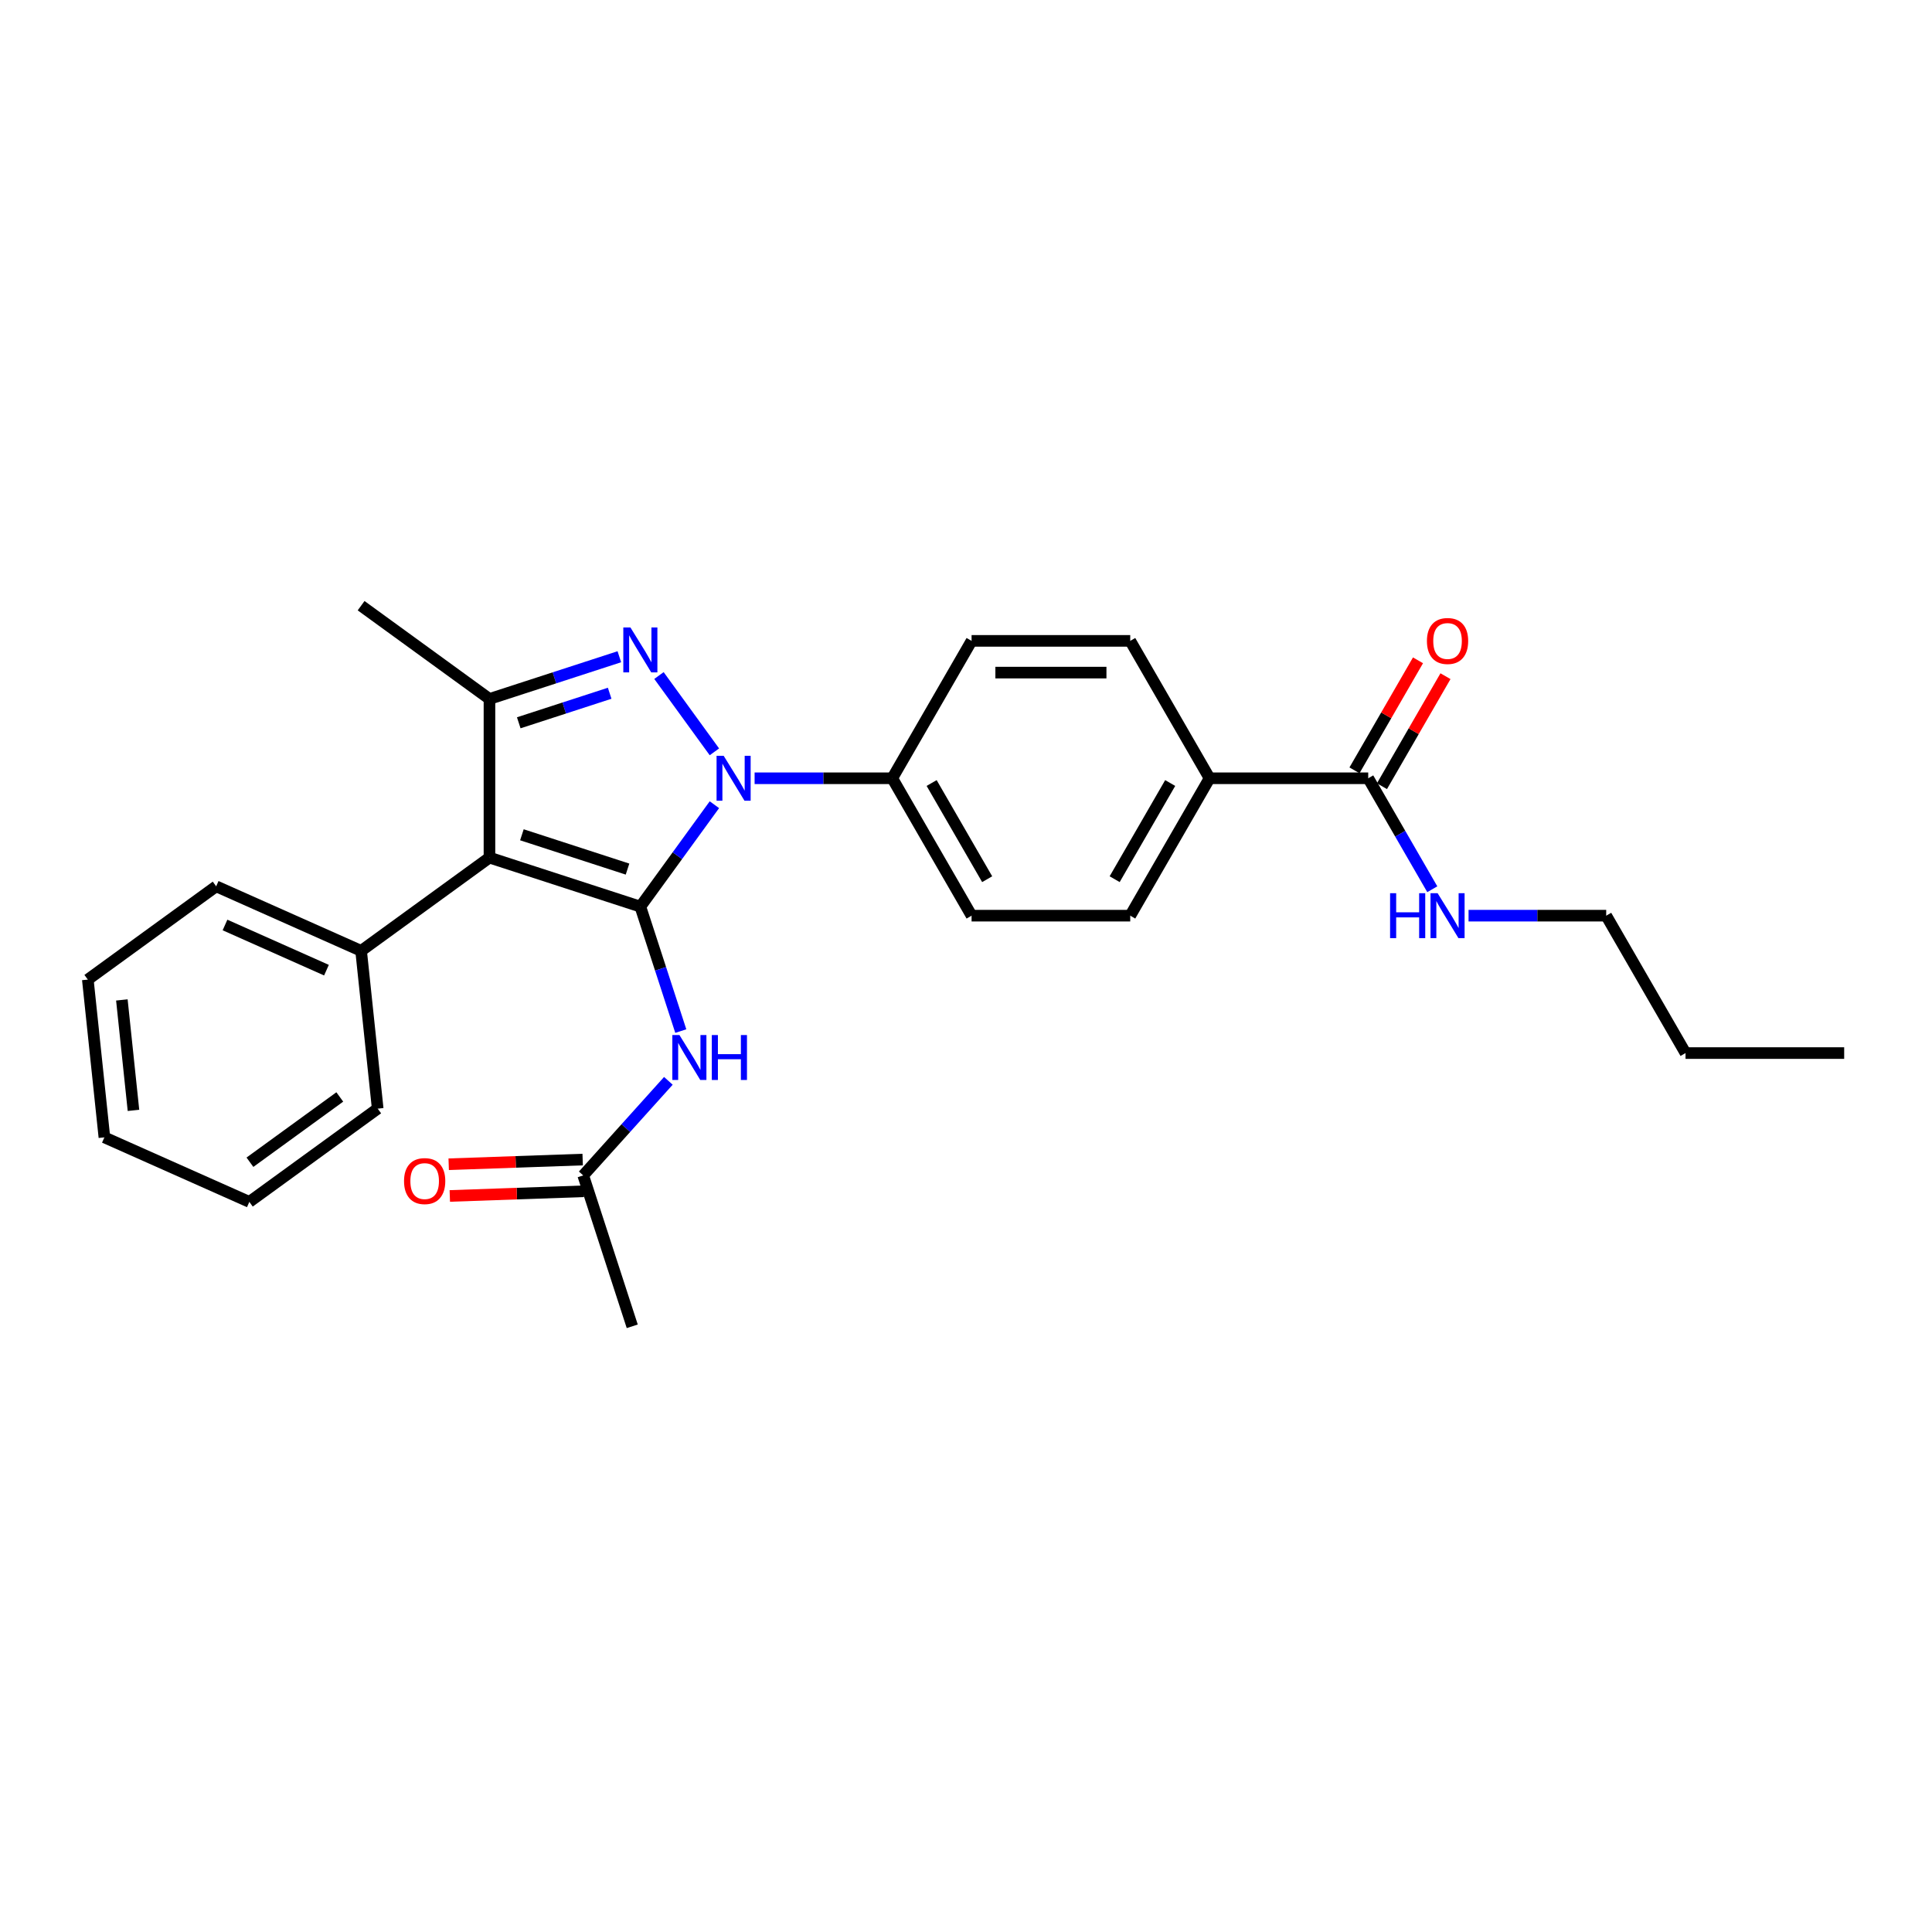 <?xml version='1.0' encoding='iso-8859-1'?>
<svg version='1.1' baseProfile='full'
              xmlns='http://www.w3.org/2000/svg'
                      xmlns:rdkit='http://www.rdkit.org/xml'
                      xmlns:xlink='http://www.w3.org/1999/xlink'
                  xml:space='preserve'
width='1000px' height='1000px' viewBox='0 0 1000 1000'>
<!-- END OF HEADER -->
<rect style='opacity:1.0;fill:#FFFFFF;stroke:none' width='1000' height='1000' x='0' y='0'> </rect>
<path class='bond-0' d='M 331.445,469.269 L 350.609,442.892' style='fill:none;fill-rule:evenodd;stroke:#000000;stroke-width:6px;stroke-linecap:butt;stroke-linejoin:miter;stroke-opacity:1' />
<path class='bond-0' d='M 350.609,442.892 L 369.773,416.514' style='fill:none;fill-rule:evenodd;stroke:#0000FF;stroke-width:6px;stroke-linecap:butt;stroke-linejoin:miter;stroke-opacity:1' />
<path class='bond-1' d='M 331.445,469.269 L 253.345,443.893' style='fill:none;fill-rule:evenodd;stroke:#000000;stroke-width:6px;stroke-linecap:butt;stroke-linejoin:miter;stroke-opacity:1' />
<path class='bond-1' d='M 324.805,449.842 L 270.135,432.079' style='fill:none;fill-rule:evenodd;stroke:#000000;stroke-width:6px;stroke-linecap:butt;stroke-linejoin:miter;stroke-opacity:1' />
<path class='bond-4' d='M 331.445,469.269 L 341.91,501.478' style='fill:none;fill-rule:evenodd;stroke:#000000;stroke-width:6px;stroke-linecap:butt;stroke-linejoin:miter;stroke-opacity:1' />
<path class='bond-4' d='M 341.91,501.478 L 352.376,533.688' style='fill:none;fill-rule:evenodd;stroke:#0000FF;stroke-width:6px;stroke-linecap:butt;stroke-linejoin:miter;stroke-opacity:1' />
<path class='bond-2' d='M 369.773,389.152 L 341.077,349.656' style='fill:none;fill-rule:evenodd;stroke:#0000FF;stroke-width:6px;stroke-linecap:butt;stroke-linejoin:miter;stroke-opacity:1' />
<path class='bond-6' d='M 390.586,402.833 L 426.209,402.833' style='fill:none;fill-rule:evenodd;stroke:#0000FF;stroke-width:6px;stroke-linecap:butt;stroke-linejoin:miter;stroke-opacity:1' />
<path class='bond-6' d='M 426.209,402.833 L 461.832,402.833' style='fill:none;fill-rule:evenodd;stroke:#000000;stroke-width:6px;stroke-linecap:butt;stroke-linejoin:miter;stroke-opacity:1' />
<path class='bond-3' d='M 253.345,443.893 L 253.345,361.774' style='fill:none;fill-rule:evenodd;stroke:#000000;stroke-width:6px;stroke-linecap:butt;stroke-linejoin:miter;stroke-opacity:1' />
<path class='bond-8' d='M 253.345,443.893 L 186.909,492.161' style='fill:none;fill-rule:evenodd;stroke:#000000;stroke-width:6px;stroke-linecap:butt;stroke-linejoin:miter;stroke-opacity:1' />
<path class='bond-27' d='M 320.572,339.93 L 286.959,350.852' style='fill:none;fill-rule:evenodd;stroke:#0000FF;stroke-width:6px;stroke-linecap:butt;stroke-linejoin:miter;stroke-opacity:1' />
<path class='bond-27' d='M 286.959,350.852 L 253.345,361.774' style='fill:none;fill-rule:evenodd;stroke:#000000;stroke-width:6px;stroke-linecap:butt;stroke-linejoin:miter;stroke-opacity:1' />
<path class='bond-27' d='M 315.563,358.827 L 292.034,366.472' style='fill:none;fill-rule:evenodd;stroke:#0000FF;stroke-width:6px;stroke-linecap:butt;stroke-linejoin:miter;stroke-opacity:1' />
<path class='bond-27' d='M 292.034,366.472 L 268.504,374.117' style='fill:none;fill-rule:evenodd;stroke:#000000;stroke-width:6px;stroke-linecap:butt;stroke-linejoin:miter;stroke-opacity:1' />
<path class='bond-17' d='M 253.345,361.774 L 186.909,313.505' style='fill:none;fill-rule:evenodd;stroke:#000000;stroke-width:6px;stroke-linecap:butt;stroke-linejoin:miter;stroke-opacity:1' />
<path class='bond-7' d='M 345.948,559.444 L 323.911,583.919' style='fill:none;fill-rule:evenodd;stroke:#0000FF;stroke-width:6px;stroke-linecap:butt;stroke-linejoin:miter;stroke-opacity:1' />
<path class='bond-7' d='M 323.911,583.919 L 301.873,608.395' style='fill:none;fill-rule:evenodd;stroke:#000000;stroke-width:6px;stroke-linecap:butt;stroke-linejoin:miter;stroke-opacity:1' />
<path class='bond-5' d='M 708.189,402.833 L 626.07,402.833' style='fill:none;fill-rule:evenodd;stroke:#000000;stroke-width:6px;stroke-linecap:butt;stroke-linejoin:miter;stroke-opacity:1' />
<path class='bond-10' d='M 715.3,406.939 L 731.739,378.468' style='fill:none;fill-rule:evenodd;stroke:#000000;stroke-width:6px;stroke-linecap:butt;stroke-linejoin:miter;stroke-opacity:1' />
<path class='bond-10' d='M 731.739,378.468 L 748.177,349.996' style='fill:none;fill-rule:evenodd;stroke:#FF0000;stroke-width:6px;stroke-linecap:butt;stroke-linejoin:miter;stroke-opacity:1' />
<path class='bond-10' d='M 701.077,398.727 L 717.515,370.256' style='fill:none;fill-rule:evenodd;stroke:#000000;stroke-width:6px;stroke-linecap:butt;stroke-linejoin:miter;stroke-opacity:1' />
<path class='bond-10' d='M 717.515,370.256 L 733.953,341.784' style='fill:none;fill-rule:evenodd;stroke:#FF0000;stroke-width:6px;stroke-linecap:butt;stroke-linejoin:miter;stroke-opacity:1' />
<path class='bond-16' d='M 708.189,402.833 L 724.769,431.551' style='fill:none;fill-rule:evenodd;stroke:#000000;stroke-width:6px;stroke-linecap:butt;stroke-linejoin:miter;stroke-opacity:1' />
<path class='bond-16' d='M 724.769,431.551 L 741.349,460.269' style='fill:none;fill-rule:evenodd;stroke:#0000FF;stroke-width:6px;stroke-linecap:butt;stroke-linejoin:miter;stroke-opacity:1' />
<path class='bond-12' d='M 461.832,402.833 L 502.891,331.716' style='fill:none;fill-rule:evenodd;stroke:#000000;stroke-width:6px;stroke-linecap:butt;stroke-linejoin:miter;stroke-opacity:1' />
<path class='bond-13' d='M 461.832,402.833 L 502.891,473.95' style='fill:none;fill-rule:evenodd;stroke:#000000;stroke-width:6px;stroke-linecap:butt;stroke-linejoin:miter;stroke-opacity:1' />
<path class='bond-13' d='M 482.214,405.289 L 510.956,455.071' style='fill:none;fill-rule:evenodd;stroke:#000000;stroke-width:6px;stroke-linecap:butt;stroke-linejoin:miter;stroke-opacity:1' />
<path class='bond-11' d='M 301.586,600.188 L 266.915,601.4' style='fill:none;fill-rule:evenodd;stroke:#000000;stroke-width:6px;stroke-linecap:butt;stroke-linejoin:miter;stroke-opacity:1' />
<path class='bond-11' d='M 266.915,601.4 L 232.245,602.613' style='fill:none;fill-rule:evenodd;stroke:#FF0000;stroke-width:6px;stroke-linecap:butt;stroke-linejoin:miter;stroke-opacity:1' />
<path class='bond-11' d='M 302.16,616.602 L 267.49,617.814' style='fill:none;fill-rule:evenodd;stroke:#000000;stroke-width:6px;stroke-linecap:butt;stroke-linejoin:miter;stroke-opacity:1' />
<path class='bond-11' d='M 267.49,617.814 L 232.819,619.027' style='fill:none;fill-rule:evenodd;stroke:#FF0000;stroke-width:6px;stroke-linecap:butt;stroke-linejoin:miter;stroke-opacity:1' />
<path class='bond-18' d='M 301.873,608.395 L 327.249,686.495' style='fill:none;fill-rule:evenodd;stroke:#000000;stroke-width:6px;stroke-linecap:butt;stroke-linejoin:miter;stroke-opacity:1' />
<path class='bond-19' d='M 186.909,492.161 L 111.89,458.76' style='fill:none;fill-rule:evenodd;stroke:#000000;stroke-width:6px;stroke-linecap:butt;stroke-linejoin:miter;stroke-opacity:1' />
<path class='bond-19' d='M 168.976,502.155 L 116.463,478.774' style='fill:none;fill-rule:evenodd;stroke:#000000;stroke-width:6px;stroke-linecap:butt;stroke-linejoin:miter;stroke-opacity:1' />
<path class='bond-20' d='M 186.909,492.161 L 195.493,573.83' style='fill:none;fill-rule:evenodd;stroke:#000000;stroke-width:6px;stroke-linecap:butt;stroke-linejoin:miter;stroke-opacity:1' />
<path class='bond-9' d='M 626.07,402.833 L 585.01,473.95' style='fill:none;fill-rule:evenodd;stroke:#000000;stroke-width:6px;stroke-linecap:butt;stroke-linejoin:miter;stroke-opacity:1' />
<path class='bond-9' d='M 605.687,405.289 L 576.946,455.071' style='fill:none;fill-rule:evenodd;stroke:#000000;stroke-width:6px;stroke-linecap:butt;stroke-linejoin:miter;stroke-opacity:1' />
<path class='bond-28' d='M 626.07,402.833 L 585.01,331.716' style='fill:none;fill-rule:evenodd;stroke:#000000;stroke-width:6px;stroke-linecap:butt;stroke-linejoin:miter;stroke-opacity:1' />
<path class='bond-14' d='M 502.891,331.716 L 585.01,331.716' style='fill:none;fill-rule:evenodd;stroke:#000000;stroke-width:6px;stroke-linecap:butt;stroke-linejoin:miter;stroke-opacity:1' />
<path class='bond-14' d='M 515.209,348.14 L 572.693,348.14' style='fill:none;fill-rule:evenodd;stroke:#000000;stroke-width:6px;stroke-linecap:butt;stroke-linejoin:miter;stroke-opacity:1' />
<path class='bond-15' d='M 502.891,473.95 L 585.01,473.95' style='fill:none;fill-rule:evenodd;stroke:#000000;stroke-width:6px;stroke-linecap:butt;stroke-linejoin:miter;stroke-opacity:1' />
<path class='bond-21' d='M 760.121,473.95 L 795.744,473.95' style='fill:none;fill-rule:evenodd;stroke:#0000FF;stroke-width:6px;stroke-linecap:butt;stroke-linejoin:miter;stroke-opacity:1' />
<path class='bond-21' d='M 795.744,473.95 L 831.367,473.95' style='fill:none;fill-rule:evenodd;stroke:#000000;stroke-width:6px;stroke-linecap:butt;stroke-linejoin:miter;stroke-opacity:1' />
<path class='bond-25' d='M 111.89,458.76 L 45.455,507.028' style='fill:none;fill-rule:evenodd;stroke:#000000;stroke-width:6px;stroke-linecap:butt;stroke-linejoin:miter;stroke-opacity:1' />
<path class='bond-24' d='M 195.493,573.83 L 129.058,622.098' style='fill:none;fill-rule:evenodd;stroke:#000000;stroke-width:6px;stroke-linecap:butt;stroke-linejoin:miter;stroke-opacity:1' />
<path class='bond-24' d='M 175.874,567.783 L 129.369,601.571' style='fill:none;fill-rule:evenodd;stroke:#000000;stroke-width:6px;stroke-linecap:butt;stroke-linejoin:miter;stroke-opacity:1' />
<path class='bond-22' d='M 831.367,473.95 L 872.427,545.067' style='fill:none;fill-rule:evenodd;stroke:#000000;stroke-width:6px;stroke-linecap:butt;stroke-linejoin:miter;stroke-opacity:1' />
<path class='bond-23' d='M 872.427,545.067 L 954.545,545.067' style='fill:none;fill-rule:evenodd;stroke:#000000;stroke-width:6px;stroke-linecap:butt;stroke-linejoin:miter;stroke-opacity:1' />
<path class='bond-26' d='M 129.058,622.098 L 54.038,588.698' style='fill:none;fill-rule:evenodd;stroke:#000000;stroke-width:6px;stroke-linecap:butt;stroke-linejoin:miter;stroke-opacity:1' />
<path class='bond-29' d='M 45.455,507.028 L 54.038,588.698' style='fill:none;fill-rule:evenodd;stroke:#000000;stroke-width:6px;stroke-linecap:butt;stroke-linejoin:miter;stroke-opacity:1' />
<path class='bond-29' d='M 63.076,517.562 L 69.085,574.73' style='fill:none;fill-rule:evenodd;stroke:#000000;stroke-width:6px;stroke-linecap:butt;stroke-linejoin:miter;stroke-opacity:1' />
<path  class='atom-1' d='M 374.572 391.205
L 382.193 403.523
Q 382.949 404.738, 384.164 406.939
Q 385.379 409.14, 385.445 409.271
L 385.445 391.205
L 388.533 391.205
L 388.533 414.461
L 385.346 414.461
L 377.167 400.994
Q 376.215 399.417, 375.197 397.61
Q 374.211 395.804, 373.915 395.245
L 373.915 414.461
L 370.894 414.461
L 370.894 391.205
L 374.572 391.205
' fill='#0000FF'/>
<path  class='atom-3' d='M 326.304 324.77
L 333.925 337.087
Q 334.68 338.303, 335.896 340.504
Q 337.111 342.704, 337.177 342.836
L 337.177 324.77
L 340.264 324.77
L 340.264 348.026
L 337.078 348.026
L 328.899 334.558
Q 327.947 332.981, 326.928 331.175
Q 325.943 329.368, 325.647 328.81
L 325.647 348.026
L 322.625 348.026
L 322.625 324.77
L 326.304 324.77
' fill='#0000FF'/>
<path  class='atom-5' d='M 351.68 535.741
L 359.301 548.058
Q 360.056 549.274, 361.272 551.474
Q 362.487 553.675, 362.553 553.807
L 362.553 535.741
L 365.641 535.741
L 365.641 558.997
L 362.454 558.997
L 354.275 545.529
Q 353.323 543.952, 352.304 542.146
Q 351.319 540.339, 351.023 539.781
L 351.023 558.997
L 348.001 558.997
L 348.001 535.741
L 351.68 535.741
' fill='#0000FF'/>
<path  class='atom-5' d='M 368.433 535.741
L 371.586 535.741
L 371.586 545.628
L 383.477 545.628
L 383.477 535.741
L 386.63 535.741
L 386.63 558.997
L 383.477 558.997
L 383.477 548.255
L 371.586 548.255
L 371.586 558.997
L 368.433 558.997
L 368.433 535.741
' fill='#0000FF'/>
<path  class='atom-11' d='M 738.573 331.782
Q 738.573 326.198, 741.332 323.077
Q 744.091 319.957, 749.248 319.957
Q 754.405 319.957, 757.164 323.077
Q 759.924 326.198, 759.924 331.782
Q 759.924 337.432, 757.132 340.651
Q 754.34 343.837, 749.248 343.837
Q 744.124 343.837, 741.332 340.651
Q 738.573 337.464, 738.573 331.782
M 749.248 341.209
Q 752.796 341.209, 754.701 338.844
Q 756.639 336.446, 756.639 331.782
Q 756.639 327.216, 754.701 324.917
Q 752.796 322.585, 749.248 322.585
Q 745.701 322.585, 743.763 324.884
Q 741.857 327.183, 741.857 331.782
Q 741.857 336.479, 743.763 338.844
Q 745.701 341.209, 749.248 341.209
' fill='#FF0000'/>
<path  class='atom-12' d='M 209.128 611.331
Q 209.128 605.747, 211.888 602.626
Q 214.647 599.506, 219.804 599.506
Q 224.961 599.506, 227.72 602.626
Q 230.479 605.747, 230.479 611.331
Q 230.479 616.981, 227.687 620.2
Q 224.895 623.386, 219.804 623.386
Q 214.68 623.386, 211.888 620.2
Q 209.128 617.013, 209.128 611.331
M 219.804 620.758
Q 223.351 620.758, 225.257 618.393
Q 227.195 615.995, 227.195 611.331
Q 227.195 606.765, 225.257 604.466
Q 223.351 602.133, 219.804 602.133
Q 216.256 602.133, 214.318 604.433
Q 212.413 606.732, 212.413 611.331
Q 212.413 616.028, 214.318 618.393
Q 216.256 620.758, 219.804 620.758
' fill='#FF0000'/>
<path  class='atom-17' d='M 719.505 462.322
L 722.658 462.322
L 722.658 472.209
L 734.549 472.209
L 734.549 462.322
L 737.702 462.322
L 737.702 485.578
L 734.549 485.578
L 734.549 474.837
L 722.658 474.837
L 722.658 485.578
L 719.505 485.578
L 719.505 462.322
' fill='#0000FF'/>
<path  class='atom-17' d='M 744.108 462.322
L 751.728 474.64
Q 752.484 475.855, 753.699 478.056
Q 754.914 480.257, 754.98 480.388
L 754.98 462.322
L 758.068 462.322
L 758.068 485.578
L 754.882 485.578
L 746.702 472.111
Q 745.75 470.534, 744.732 468.728
Q 743.746 466.921, 743.451 466.363
L 743.451 485.578
L 740.429 485.578
L 740.429 462.322
L 744.108 462.322
' fill='#0000FF'/>
</svg>
